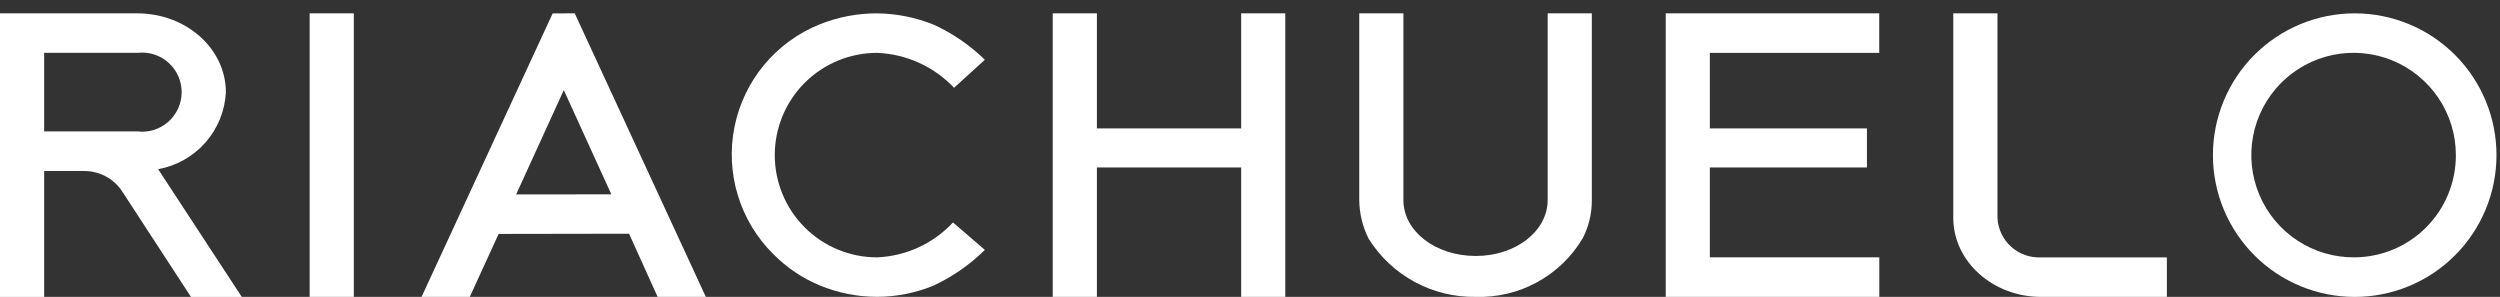 <svg width="160" height="19" viewBox="0 0 160 19" fill="none" xmlns="http://www.w3.org/2000/svg">
<rect x="0" y="0" width="160" height="19" fill="#333333" stroke="none"/>
<g clip-path="url(#clip0_3006_9161)">
<g clip-path="url(#clip1_3006_9161)">
<path d="M56.132 3.382C58.003 3.457 59.772 4.259 61.061 5.618L63.031 3.824C62.083 2.9 60.984 2.144 59.782 1.59C58.622 1.117 57.383 0.868 56.131 0.855C54.871 0.851 53.622 1.091 52.453 1.561C51.074 2.117 49.854 3.007 48.903 4.151C47.953 5.295 47.302 6.658 47.008 8.116C46.715 9.574 46.788 11.082 47.222 12.505C47.656 13.927 48.437 15.22 49.494 16.266C50.339 17.12 51.345 17.798 52.453 18.262C53.619 18.747 54.869 18.996 56.131 18.996C57.384 18.996 58.625 18.746 59.782 18.262C60.985 17.695 62.084 16.928 63.031 15.994L60.992 14.237C59.728 15.593 57.981 16.395 56.129 16.471C54.394 16.471 52.729 15.782 51.502 14.554C50.274 13.327 49.585 11.662 49.585 9.927C49.585 8.191 50.274 6.527 51.502 5.299C52.729 4.072 54.394 3.383 56.129 3.383L56.132 3.382Z" fill="white"/>
<path d="M22.644 0.854H19.818V19H22.644V0.854Z" fill="white"/>
<path d="M35.369 0.86L26.98 19H30.066L31.912 14.971L40.26 14.957L42.088 19H45.173L36.782 0.852L35.369 0.86ZM33.034 12.442L36.083 5.766L39.126 12.438L33.034 12.442Z" fill="white"/>
<path d="M14.457 5.913C14.457 3.119 11.928 0.854 8.774 0.854H0V19.002H2.826V10.944H5.386C5.848 10.943 6.304 11.052 6.716 11.262C7.127 11.471 7.483 11.776 7.754 12.15L12.222 19.002H15.474L10.12 10.826C11.291 10.617 12.357 10.017 13.144 9.125C13.932 8.233 14.394 7.101 14.457 5.913ZM2.826 8.408V3.378H8.837C9.192 3.342 9.551 3.381 9.89 3.493C10.229 3.605 10.54 3.788 10.803 4.029C11.066 4.27 11.276 4.564 11.418 4.891C11.559 5.219 11.63 5.572 11.626 5.929C11.621 6.286 11.541 6.638 11.391 6.962C11.241 7.285 11.024 7.574 10.755 7.808C10.485 8.042 10.169 8.216 9.828 8.32C9.486 8.423 9.127 8.453 8.773 8.408H2.826Z" fill="white"/>
<path d="M127.838 13.943V0.854H125.01V13.943C125.01 16.737 127.541 19.001 130.629 19.001H138.679V16.472H130.629C130.28 16.49 129.93 16.439 129.601 16.321C129.271 16.204 128.968 16.022 128.708 15.787C128.449 15.552 128.239 15.268 128.089 14.952C127.94 14.635 127.855 14.293 127.838 13.943Z" fill="white"/>
<path d="M150.701 0.854C148.294 0.854 145.986 1.81 144.285 3.511C142.583 5.213 141.627 7.521 141.627 9.928C141.627 12.334 142.583 14.642 144.285 16.344C145.986 18.046 148.294 19.002 150.701 19.002C153.108 19.002 155.416 18.046 157.117 16.344C158.819 14.642 159.775 12.334 159.775 9.928C159.775 7.521 158.819 5.213 157.117 3.511C155.416 1.81 153.108 0.854 150.701 0.854ZM150.701 16.47C149.404 16.484 148.132 16.113 147.047 15.403C145.961 14.693 145.111 13.677 144.605 12.483C144.098 11.289 143.957 9.971 144.2 8.698C144.444 7.424 145.06 6.251 145.971 5.328C146.882 4.404 148.047 3.773 149.318 3.513C150.588 3.253 151.907 3.376 153.108 3.868C154.308 4.359 155.336 5.195 156.06 6.271C156.784 7.347 157.172 8.614 157.175 9.911C157.185 11.639 156.509 13.3 155.295 14.53C154.081 15.76 152.429 16.458 150.701 16.47Z" fill="white"/>
<path d="M79.434 8.216H70.202V0.854H67.375V19.002H70.202V10.719H79.434V19.002H82.258V0.854H79.434V8.216Z" fill="white"/>
<path d="M106.607 19H120.276V16.471H109.429V10.717H119.484V8.216H109.429V3.382H120.271V0.854H106.607V19Z" fill="white"/>
<path d="M99.051 12.795C99.051 14.791 97.012 16.382 94.45 16.382C91.855 16.382 89.817 14.794 89.817 12.795V0.854H86.992V12.795C86.999 13.653 87.202 14.497 87.584 15.265C88.308 16.428 89.322 17.383 90.525 18.037C91.729 18.692 93.081 19.023 94.451 18.999C95.82 19.042 97.175 18.719 98.376 18.062C99.578 17.406 100.582 16.44 101.285 15.265C101.683 14.503 101.886 13.655 101.876 12.795V0.854H99.051V12.795Z" fill="white"/>
</g>
</g>
<defs>
<clipPath id="clip0_3006_9161">
<rect width="160" height="18.148" fill="white" transform="translate(0 0.852)"/>
</clipPath>
<clipPath id="clip1_3006_9161">
<rect width="160" height="18.148" fill="white" transform="translate(0 0.852)"/>
</clipPath>
</defs>
</svg>
